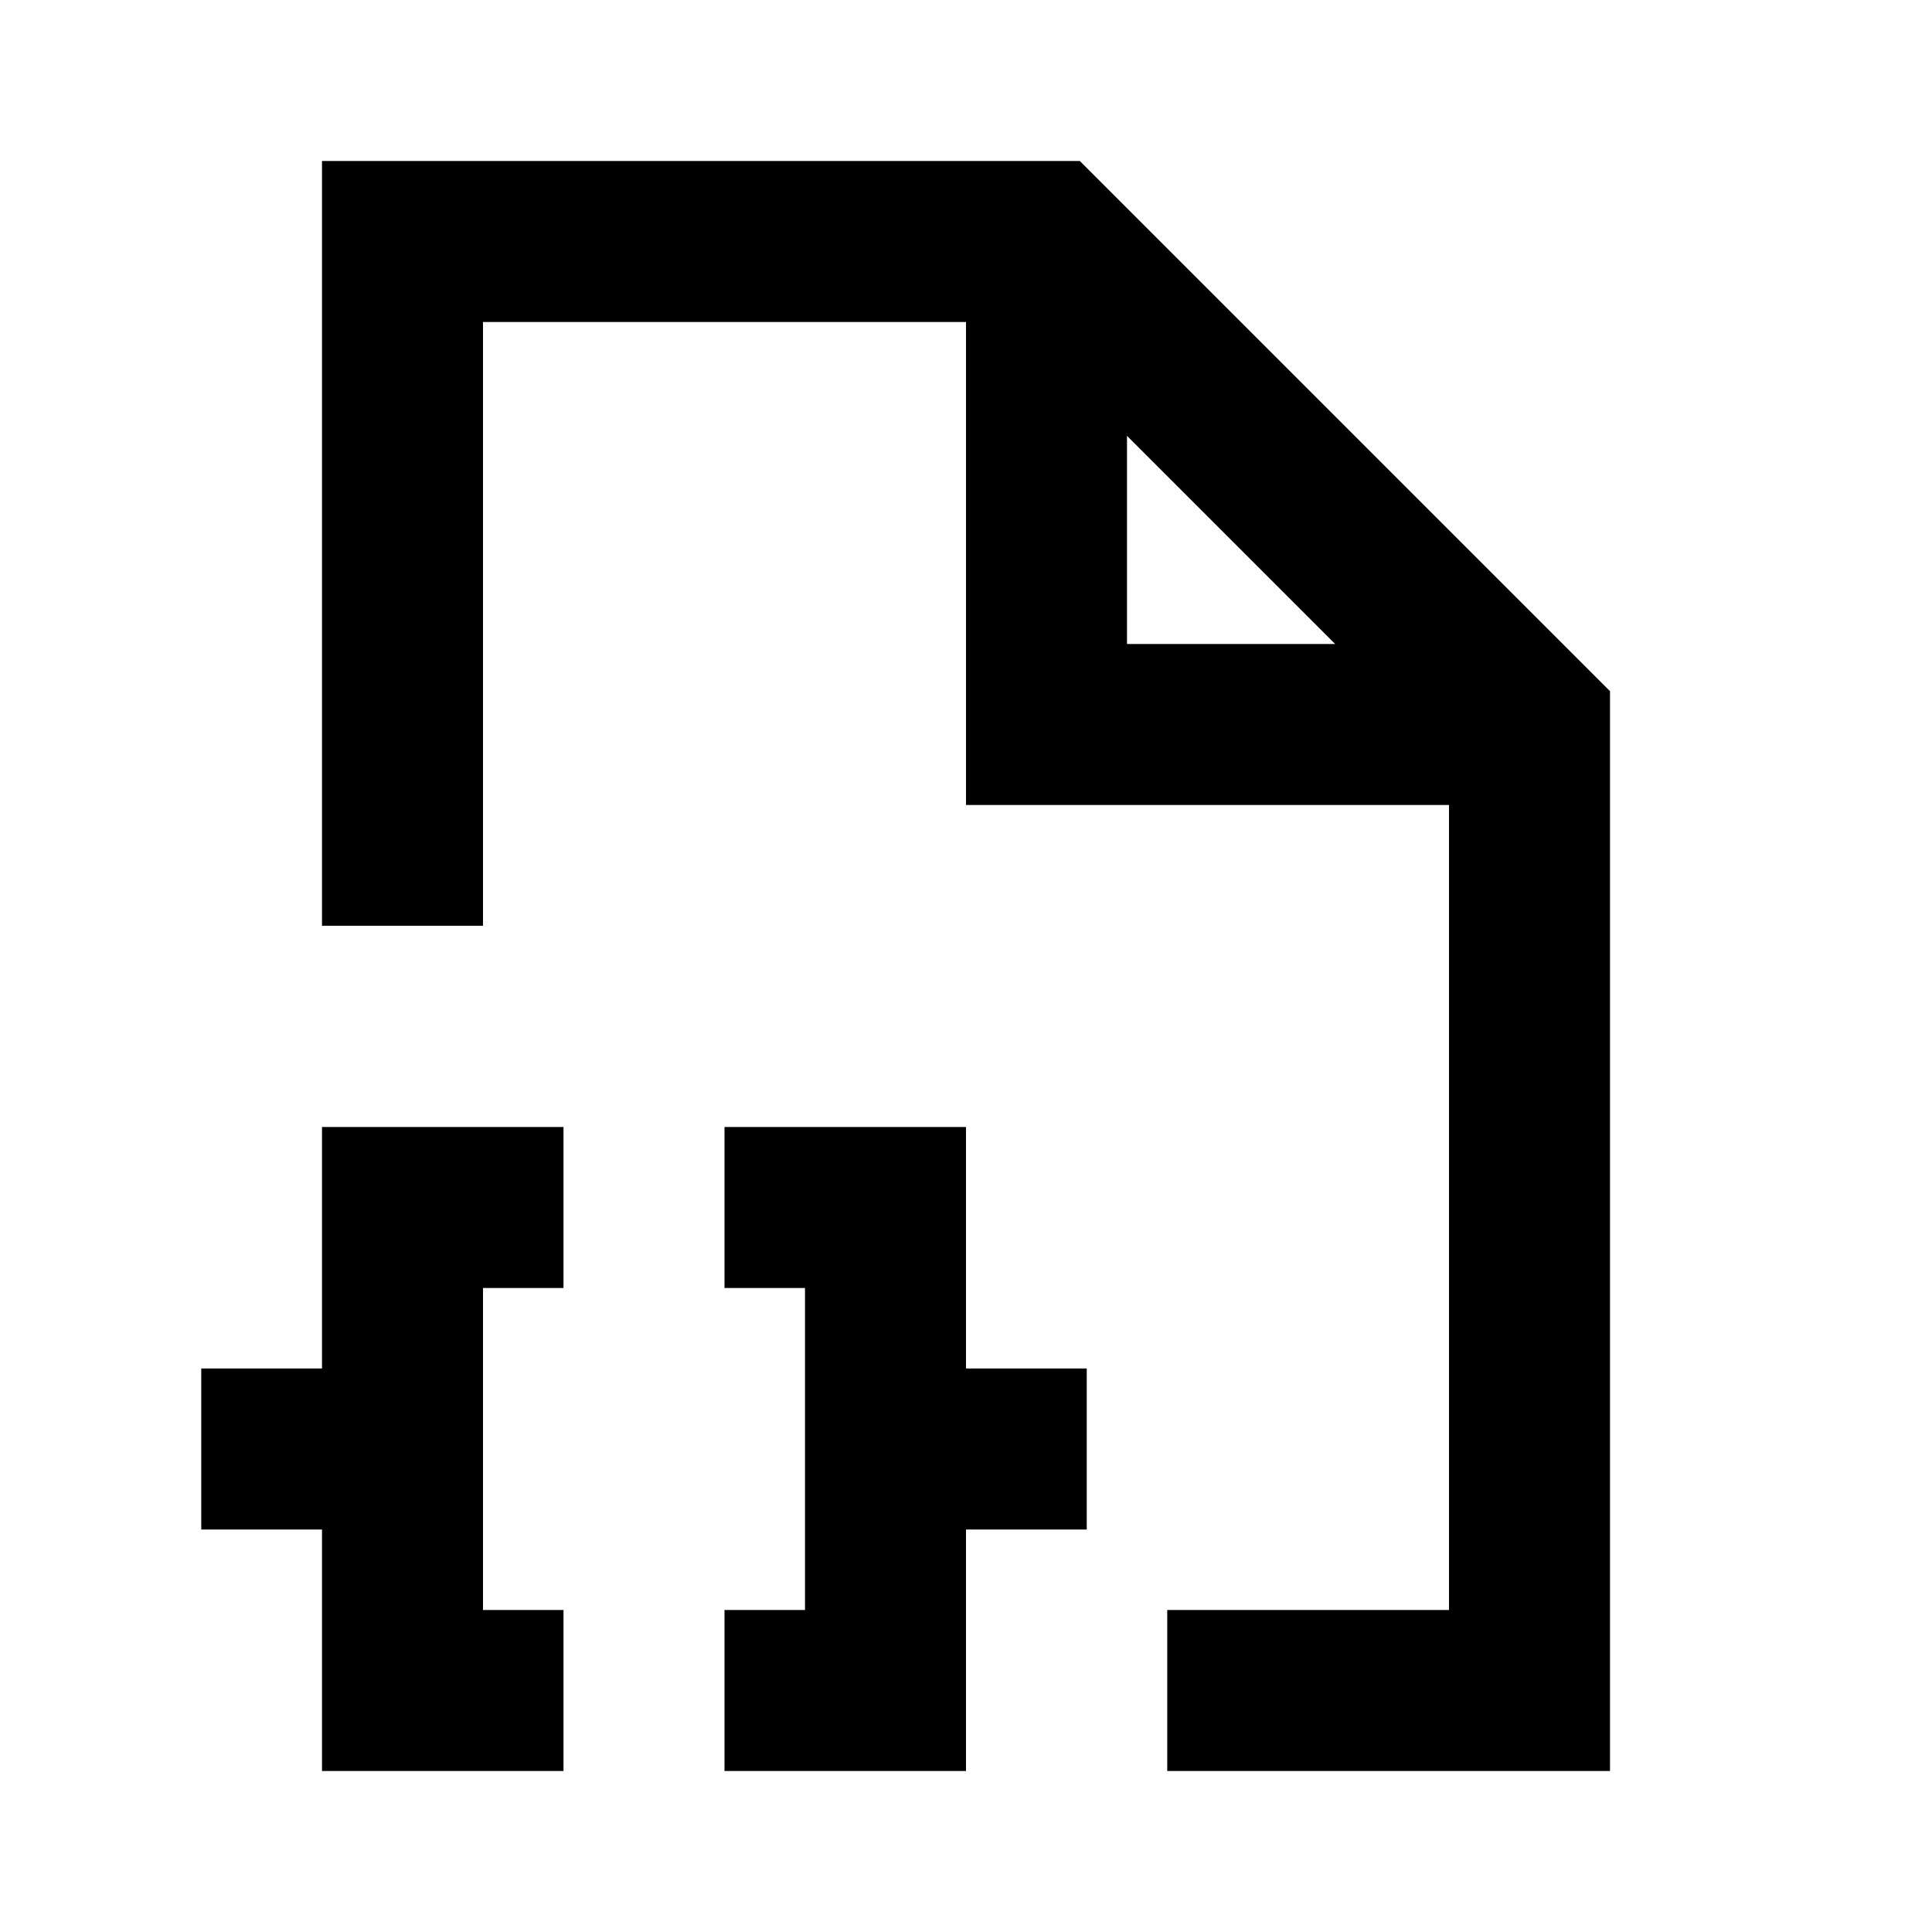 <svg width="24" height="24" viewBox="0 0 24 24" fill="none" xmlns="http://www.w3.org/2000/svg">
<path d="M5 10.5V3H13L19 9V21H15.5M13 4V9H18M6 15H5V18M5 18V21H6M5 18H3.5M10 21H11V18M11 18H12.5M11 18V15H10" stroke="black" stroke-width="2" stroke-linecap="square"/>
</svg>
